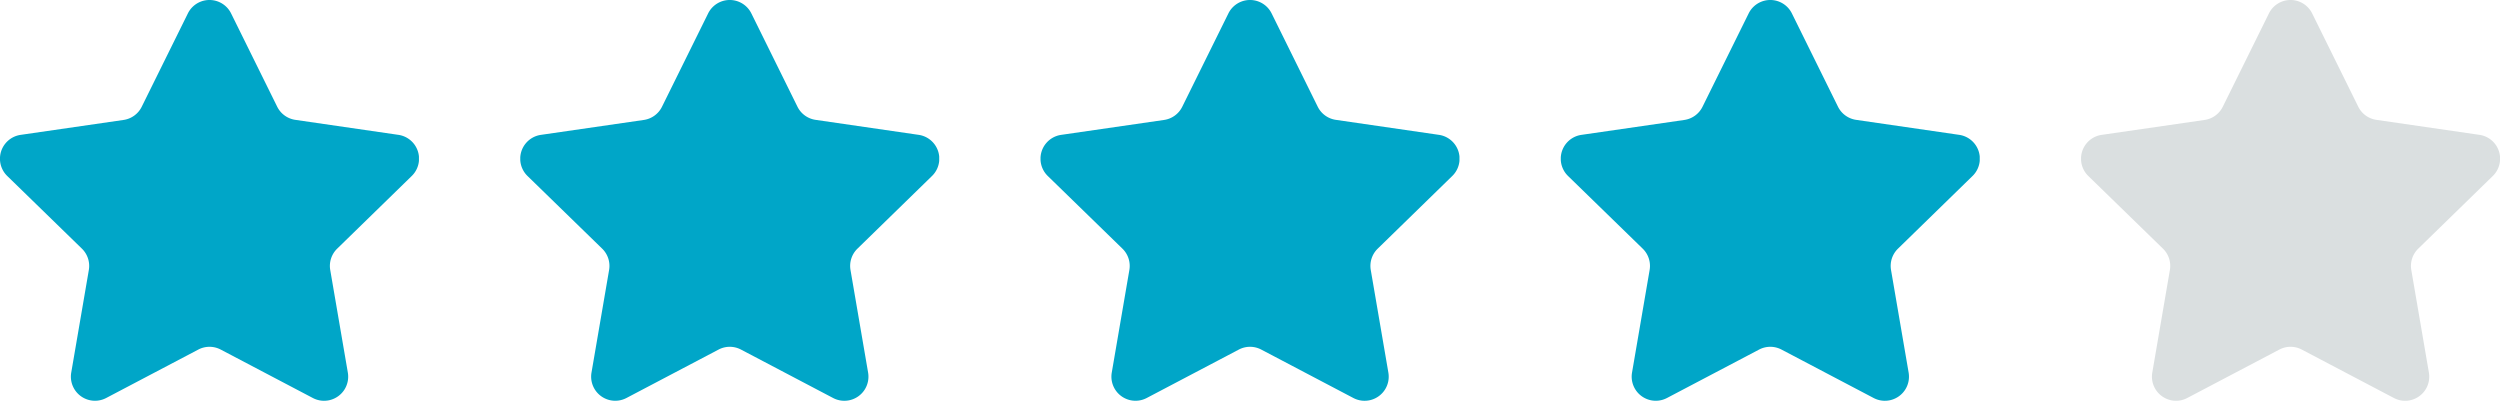 <svg xmlns="http://www.w3.org/2000/svg" xmlns:xlink="http://www.w3.org/1999/xlink" width="115.326" height="18.489" viewBox="0 0 115.326 18.489">
  <defs>
    <clipPath id="clip-path">
      <rect id="Rectangle_877" data-name="Rectangle 877" width="19.326" height="18.49" fill="#00a6c8"/>
    </clipPath>
    <clipPath id="clip-path-5">
      <rect id="Rectangle_877-5" data-name="Rectangle 877" width="19.326" height="18.49" fill="#dadfe0"/>
    </clipPath>
  </defs>
  <g id="_4-etoiles" data-name="4-etoiles" transform="translate(-570.693 -778.5)">
    <g id="Groupe_977" data-name="Groupe 977" transform="translate(570.693 778.5)">
      <g id="Groupe_976" data-name="Groupe 976" transform="translate(0 0)" clip-path="url(#clip-path)">
        <path id="Tracé_1025" data-name="Tracé 1025" d="M10.661.62l2.125,4.3a1.111,1.111,0,0,0,.838.609l4.751.691a1.112,1.112,0,0,1,.617,1.9l-3.438,3.351a1.112,1.112,0,0,0-.32.985l.812,4.732a1.112,1.112,0,0,1-1.614,1.172l-4.25-2.234a1.111,1.111,0,0,0-1.035,0L4.9,18.359a1.112,1.112,0,0,1-1.614-1.172l.812-4.732a1.111,1.111,0,0,0-.32-.985L.337,8.121a1.112,1.112,0,0,1,.617-1.9L5.7,5.533a1.111,1.111,0,0,0,.838-.609L8.666.62a1.112,1.112,0,0,1,1.995,0" transform="translate(0 0)" fill="#00a6c8"/>
      </g>
    </g>
    <g id="Groupe_978" data-name="Groupe 978" transform="translate(594.693 778.5)">
      <g id="Groupe_976-2" data-name="Groupe 976" transform="translate(0 0)" clip-path="url(#clip-path)">
        <path id="Tracé_1025-2" data-name="Tracé 1025" d="M10.661.62l2.125,4.3a1.111,1.111,0,0,0,.838.609l4.751.691a1.112,1.112,0,0,1,.617,1.9l-3.438,3.351a1.112,1.112,0,0,0-.32.985l.812,4.732a1.112,1.112,0,0,1-1.614,1.172l-4.25-2.234a1.111,1.111,0,0,0-1.035,0L4.9,18.359a1.112,1.112,0,0,1-1.614-1.172l.812-4.732a1.111,1.111,0,0,0-.32-.985L.337,8.121a1.112,1.112,0,0,1,.617-1.9L5.7,5.533a1.111,1.111,0,0,0,.838-.609L8.666.62a1.112,1.112,0,0,1,1.995,0" transform="translate(0 0)" fill="#00a6c8"/>
      </g>
    </g>
    <g id="Groupe_979" data-name="Groupe 979" transform="translate(618.693 778.5)">
      <g id="Groupe_976-3" data-name="Groupe 976" transform="translate(0 0)" clip-path="url(#clip-path)">
        <path id="Tracé_1025-3" data-name="Tracé 1025" d="M10.661.62l2.125,4.3a1.111,1.111,0,0,0,.838.609l4.751.691a1.112,1.112,0,0,1,.617,1.9l-3.438,3.351a1.112,1.112,0,0,0-.32.985l.812,4.732a1.112,1.112,0,0,1-1.614,1.172l-4.25-2.234a1.111,1.111,0,0,0-1.035,0L4.9,18.359a1.112,1.112,0,0,1-1.614-1.172l.812-4.732a1.111,1.111,0,0,0-.32-.985L.337,8.121a1.112,1.112,0,0,1,.617-1.9L5.7,5.533a1.111,1.111,0,0,0,.838-.609L8.666.62a1.112,1.112,0,0,1,1.995,0" transform="translate(0 0)" fill="#00a6c8"/>
      </g>
    </g>
    <g id="Groupe_980" data-name="Groupe 980" transform="translate(642.693 778.5)">
      <g id="Groupe_976-4" data-name="Groupe 976" transform="translate(0 0)" clip-path="url(#clip-path)">
        <path id="Tracé_1025-4" data-name="Tracé 1025" d="M10.661.62l2.125,4.3a1.111,1.111,0,0,0,.838.609l4.751.691a1.112,1.112,0,0,1,.617,1.9l-3.438,3.351a1.112,1.112,0,0,0-.32.985l.812,4.732a1.112,1.112,0,0,1-1.614,1.172l-4.25-2.234a1.111,1.111,0,0,0-1.035,0L4.9,18.359a1.112,1.112,0,0,1-1.614-1.172l.812-4.732a1.111,1.111,0,0,0-.32-.985L.337,8.121a1.112,1.112,0,0,1,.617-1.9L5.7,5.533a1.111,1.111,0,0,0,.838-.609L8.666.62a1.112,1.112,0,0,1,1.995,0" transform="translate(0 0)" fill="#00a6c8"/>
      </g>
    </g>
    <g id="Groupe_981" data-name="Groupe 981" transform="translate(666.693 778.5)">
      <g id="Groupe_976-5" data-name="Groupe 976" transform="translate(0 0)" clip-path="url(#clip-path-5)">
        <path id="Tracé_1025-5" data-name="Tracé 1025" d="M10.661.62l2.125,4.3a1.111,1.111,0,0,0,.838.609l4.751.691a1.112,1.112,0,0,1,.617,1.9l-3.438,3.351a1.112,1.112,0,0,0-.32.985l.812,4.732a1.112,1.112,0,0,1-1.614,1.172l-4.25-2.234a1.111,1.111,0,0,0-1.035,0L4.9,18.359a1.112,1.112,0,0,1-1.614-1.172l.812-4.732a1.111,1.111,0,0,0-.32-.985L.337,8.121a1.112,1.112,0,0,1,.617-1.9L5.7,5.533a1.111,1.111,0,0,0,.838-.609L8.666.62a1.112,1.112,0,0,1,1.995,0" transform="translate(0 0)" fill="#dadfe0"/>
      </g>
    </g>
  </g>
</svg>
